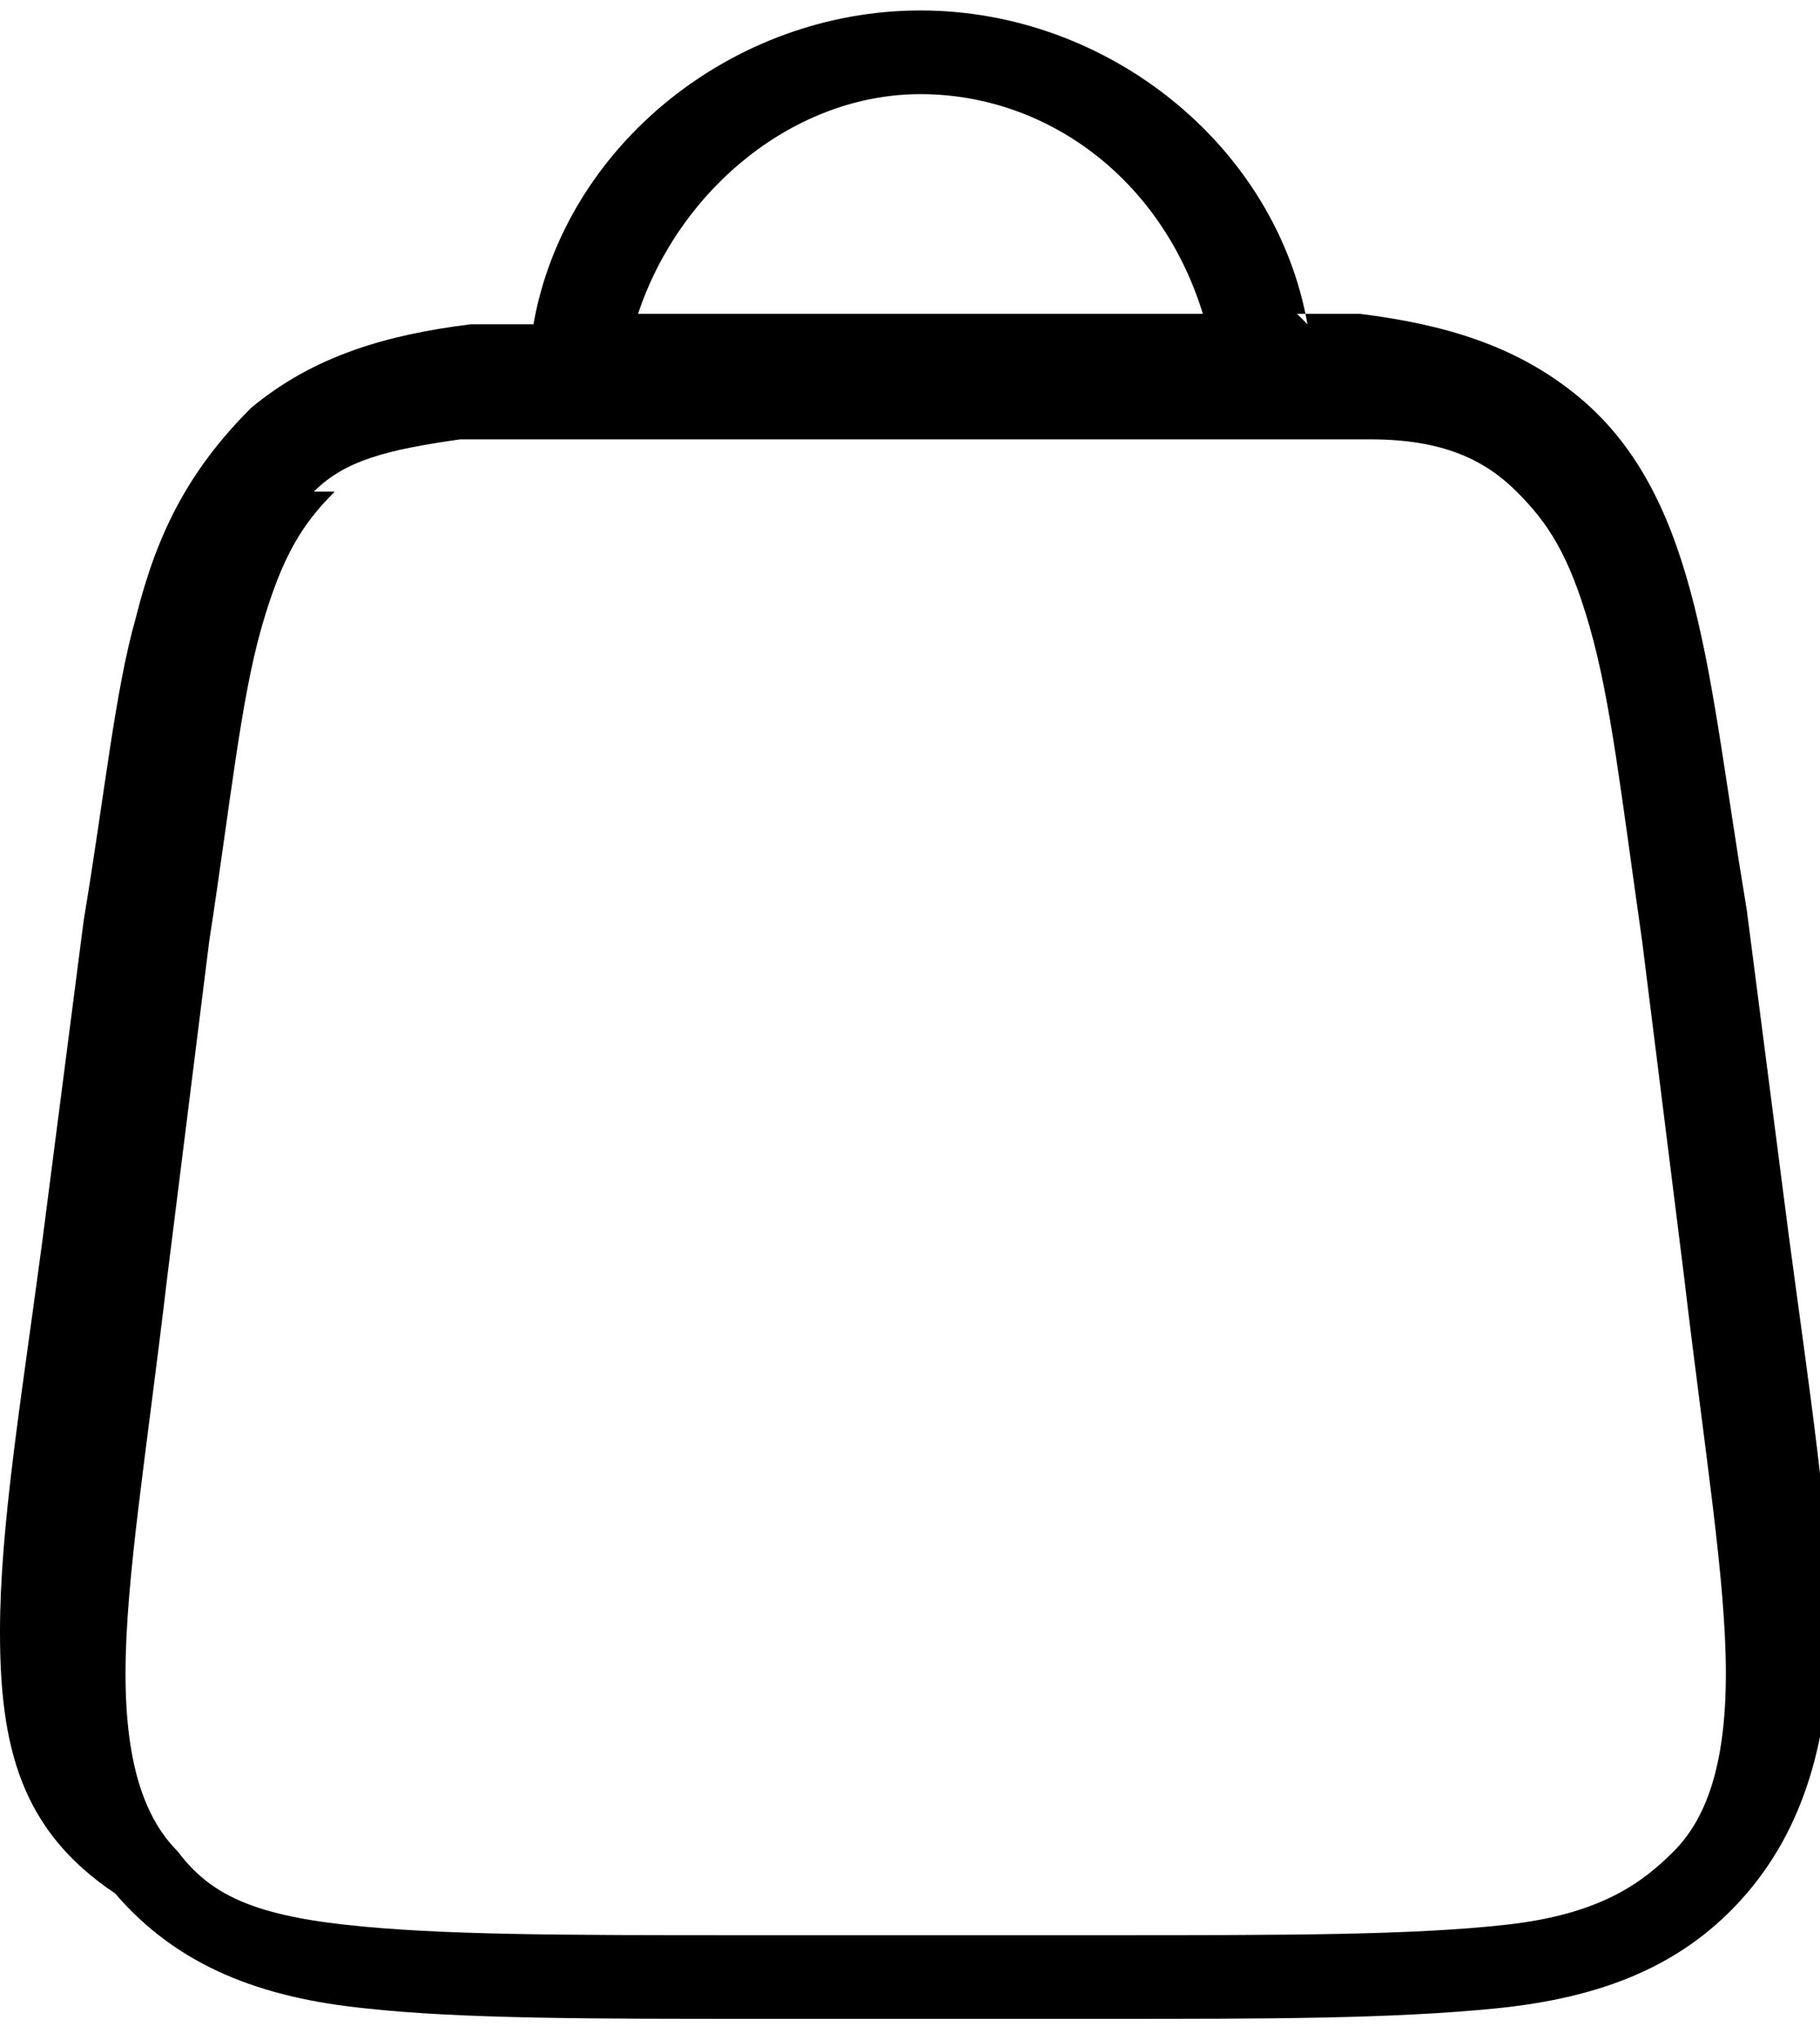 <?xml version="1.0" encoding="UTF-8"?> <svg xmlns="http://www.w3.org/2000/svg" version="1.1" viewBox="0 0 17.4 19.5"><defs><style> .cls-1 { fill-rule: evenodd; } </style></defs><g><g id="_Слой_1" data-name="Слой_1"><path class="cls-1" d="M12.4,3c.2,0,.4,0,.6,0,.8.1,1.5.3,2.1.8.6.5.9,1.2,1.1,2,.2.8.3,1.7.5,2.9l.4,3.1c.2,1.5.4,2.8.4,3.7,0,1-.2,1.9-.8,2.6-.6.7-1.4,1-2.4,1.1-1,.1-2.2.1-3.7.1h-3.4c-1.5,0-2.8,0-3.7-.1-1-.1-1.8-.4-2.4-1.1C.2,17.5,0,16.7,0,15.6c0-1,.2-2.2.4-3.7l.4-3.1c.2-1.2.3-2.2.5-2.9.2-.8.5-1.4,1.1-2,.6-.5,1.3-.7,2.1-.8.2,0,.4,0,.6,0,.3-1.7,1.9-3,3.7-3s3.4,1.3,3.7,3ZM6,3c.3,0,.7,0,1.1,0h3.3c.4,0,.7,0,1.1,0-.4-1.3-1.5-2.1-2.7-2.1s-2.3.9-2.7,2.1ZM3,4.7c.3-.3.7-.4,1.4-.5.7,0,1.7,0,3,0h2.7c1.4,0,2.3,0,3,0,.7,0,1.1.2,1.4.5.3.3.5.6.7,1.3.2.7.3,1.6.5,3l.4,3.2c.2,1.7.4,2.9.4,3.8,0,.9-.2,1.4-.5,1.7-.3.3-.7.6-1.6.7-.9.1-2.1.1-3.8.1h-3.5c-1.7,0-2.9,0-3.8-.1-.9-.1-1.3-.3-1.6-.7-.3-.3-.5-.8-.5-1.7,0-.9.2-2.1.4-3.8l.4-3.2c.2-1.3.3-2.3.5-3,.2-.7.4-1,.7-1.3Z"></path></g></g></svg> 